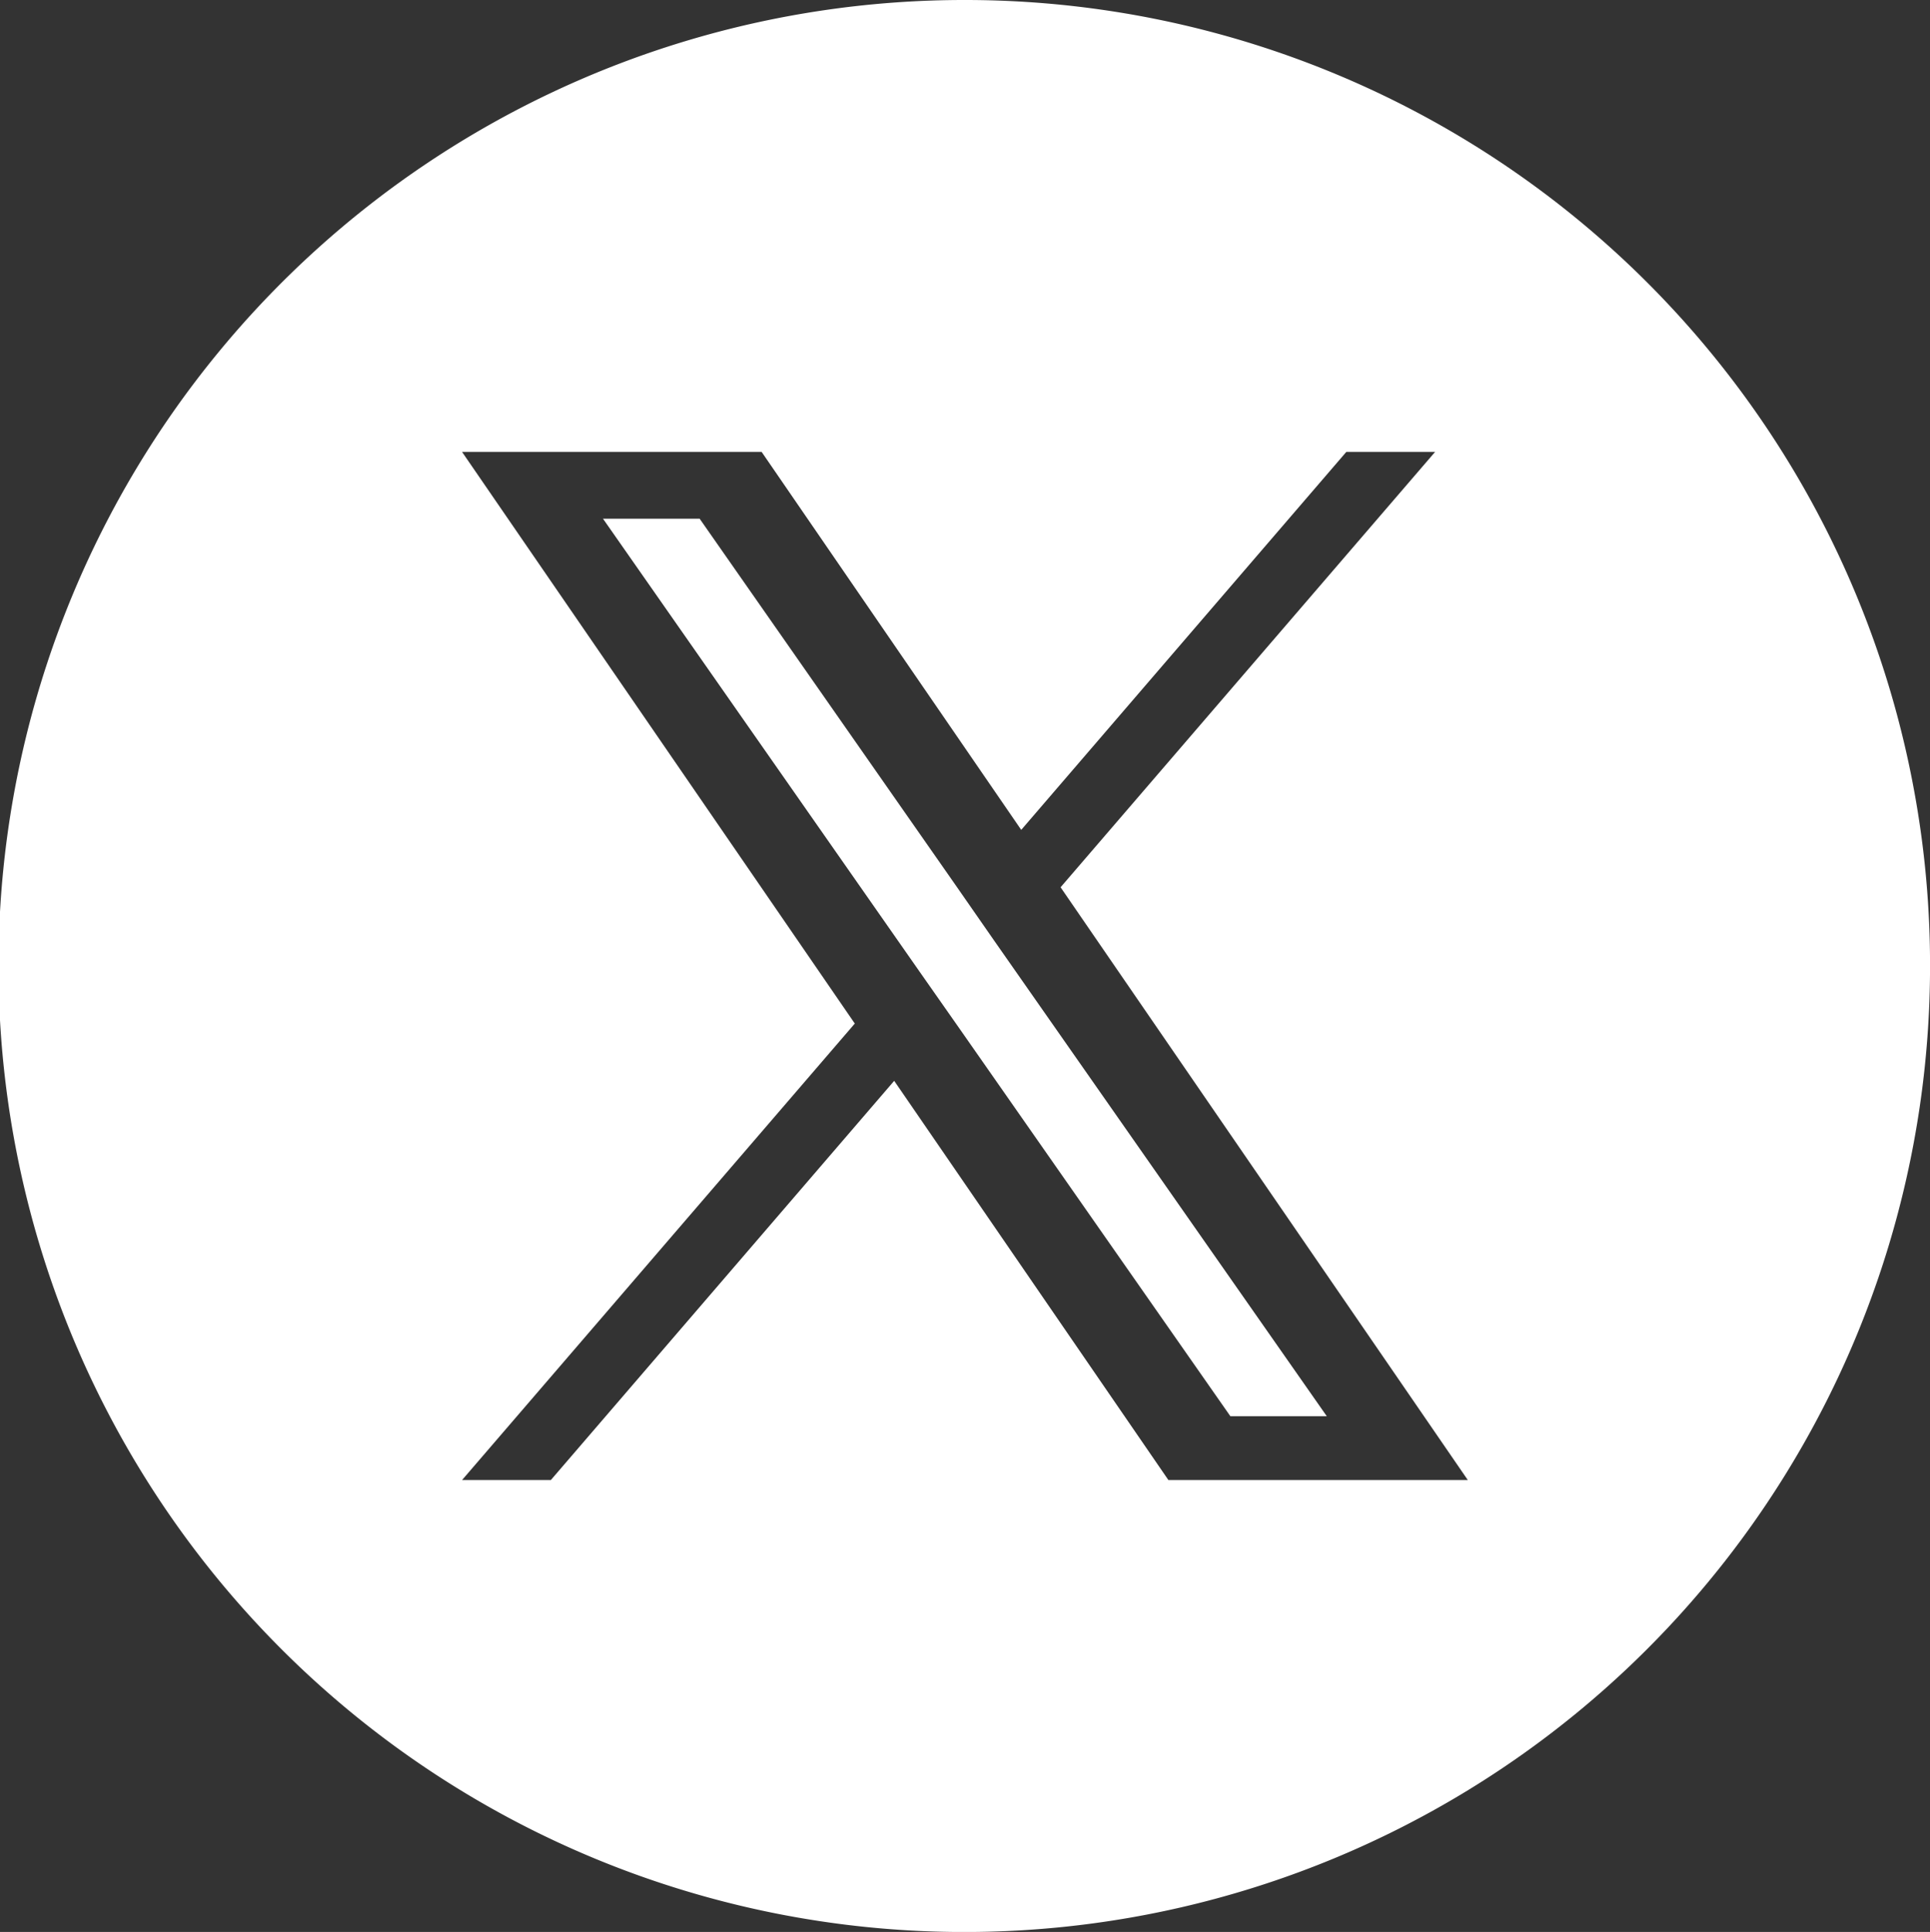 <svg xmlns="http://www.w3.org/2000/svg" width="47.126" height="47.163" viewBox="0 0 47.126 47.163"><rect x="0" y="0" width="47.126" height="47.163" fill="#333333" stroke="none"/><g transform="translate(-9737.873 -3687.62)"><path d="M78.879,0a23.582,23.582,0,1,0,23.565,23.574A23.562,23.562,0,0,0,78.879,0m4.967,36.13-6.695-9.745L68.768,36.13H66.6l9.589-11.143L66.6,11.033h7.315l6.338,9.226,7.937-9.226h2.168L81.214,21.66l9.943,14.47Z" transform="translate(9682.556 3687.62)" fill="#fff"/><path d="M68.734,13.071,62.5,4.148H60.14l7.73,11.057.974,1.389,6.615,9.464h2.354L69.7,14.46Z" transform="translate(9692.457 3696.135)" fill="#fff"/></g></svg>